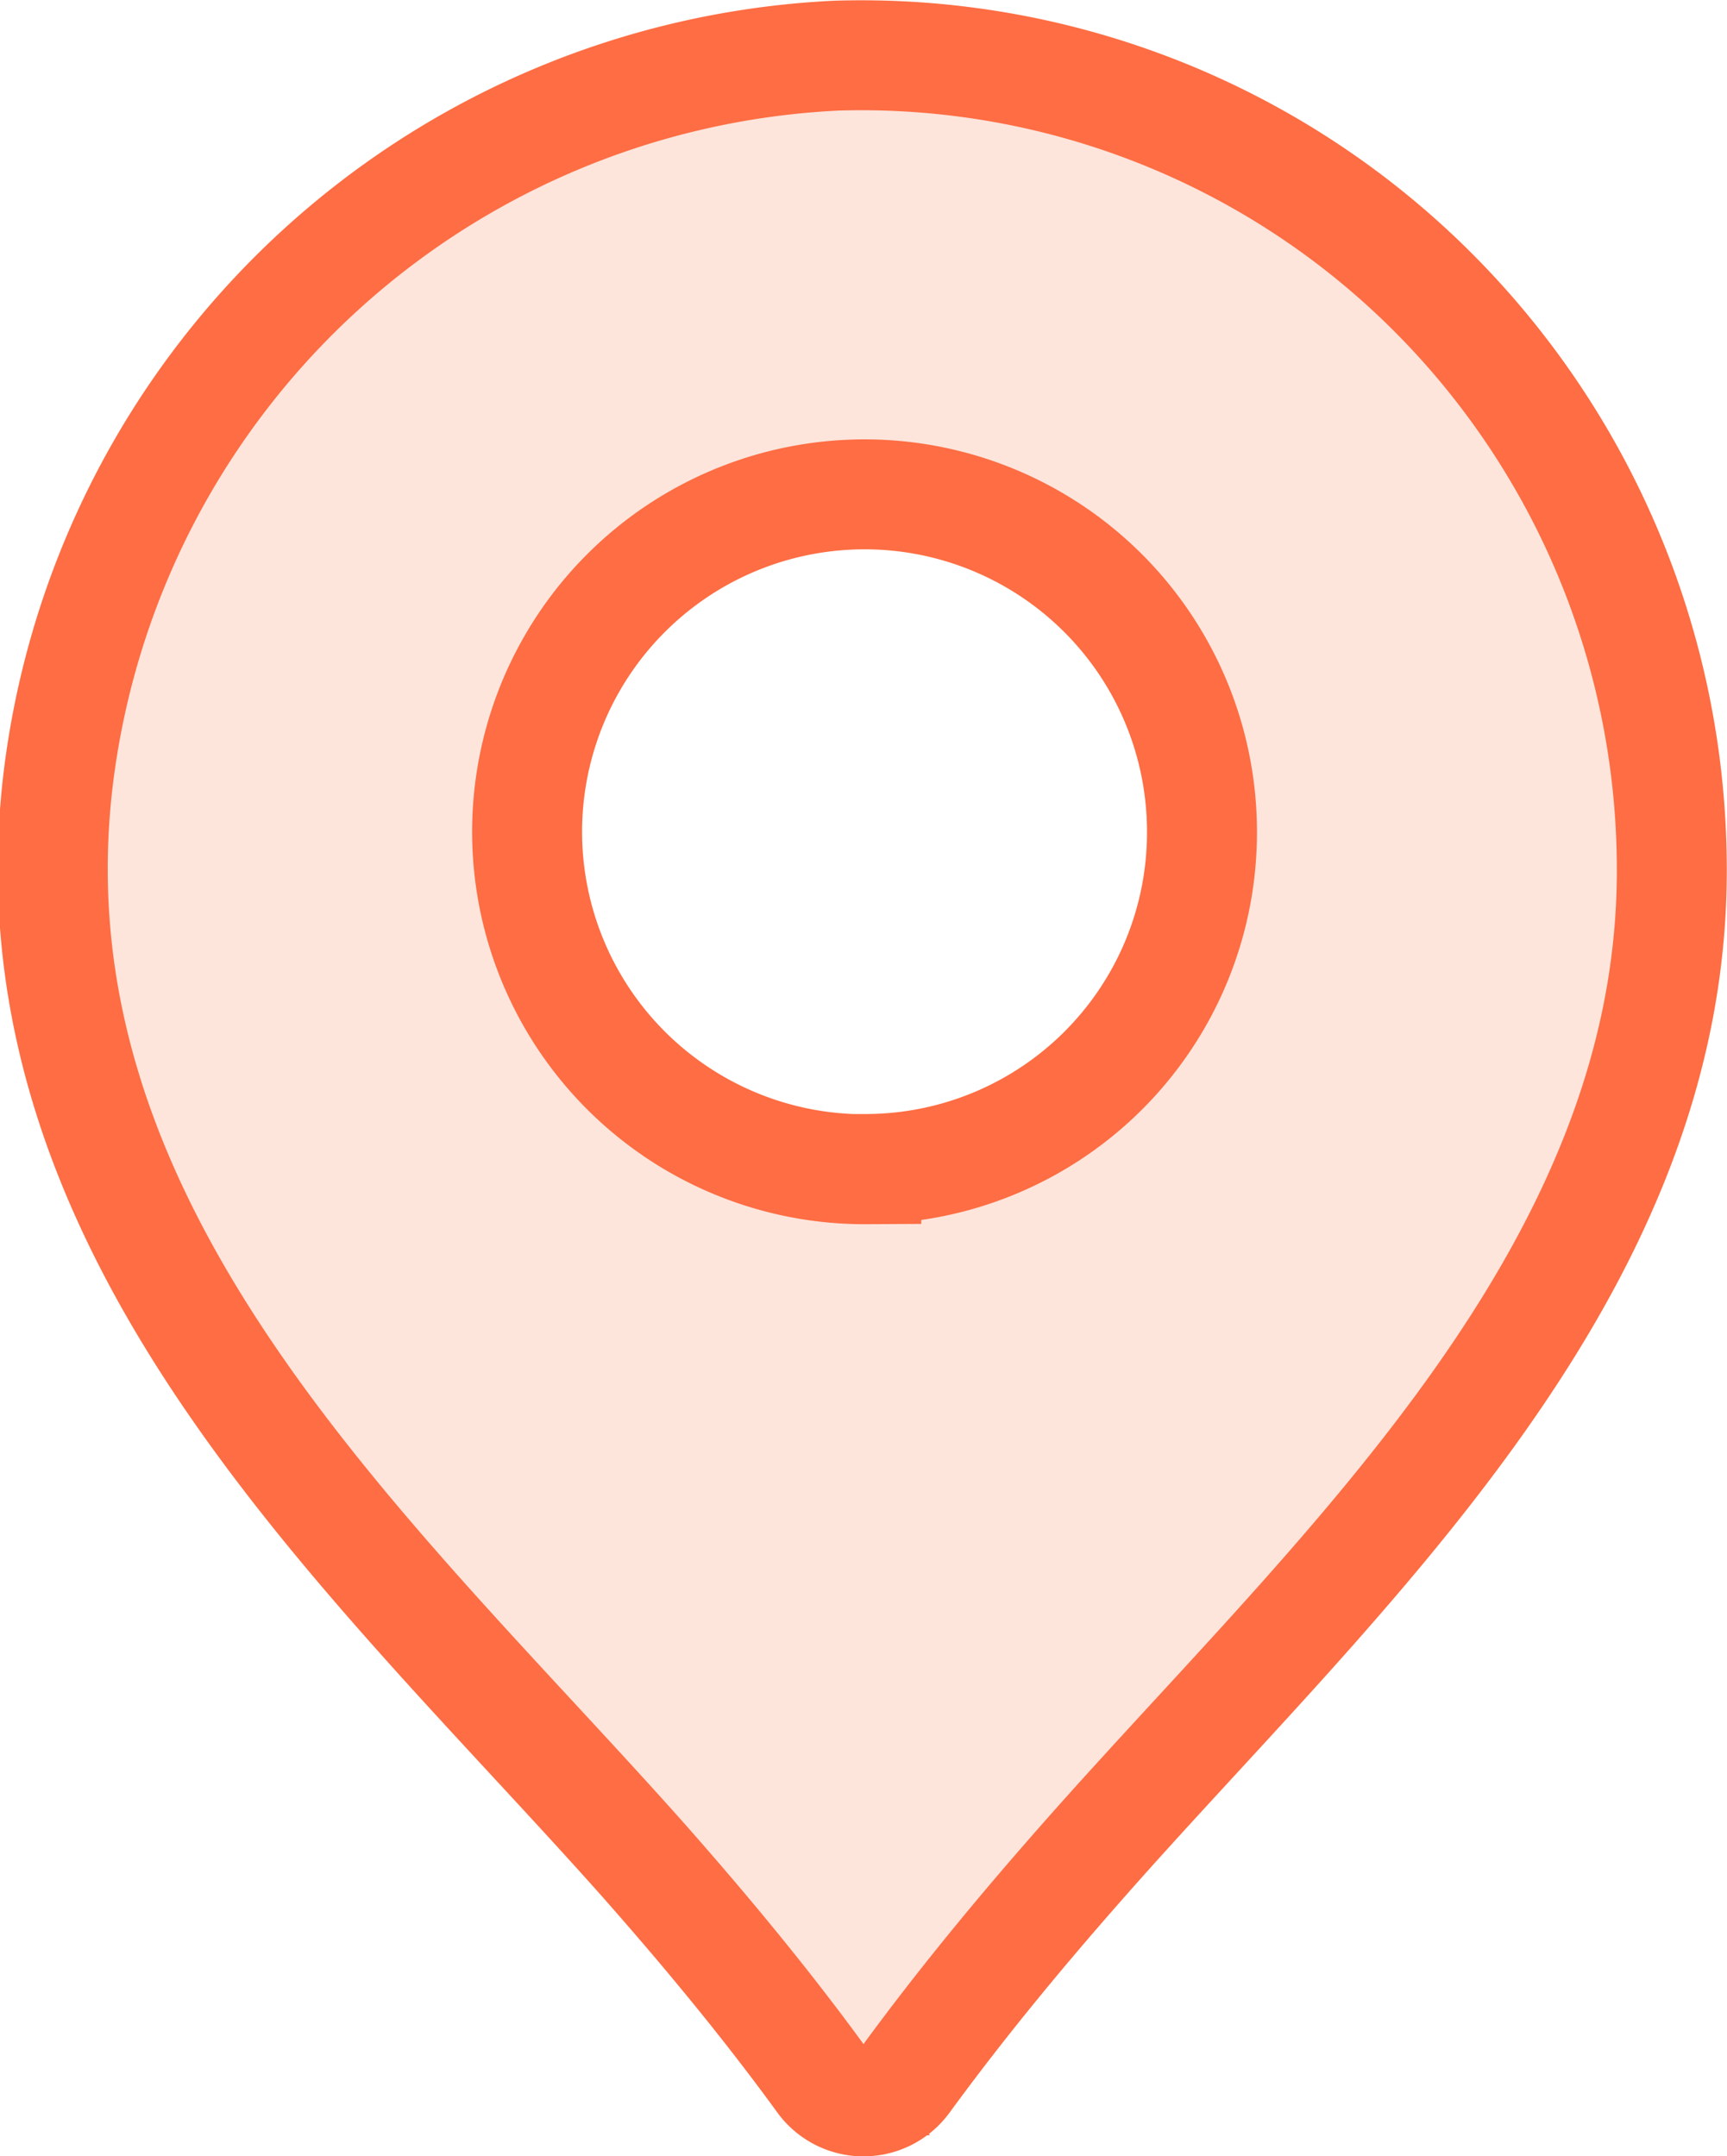 <svg height="19.611" viewBox="0 0 15.707 19.611" width="15.707" xmlns="http://www.w3.org/2000/svg"><path d="m20.013 10a7.489 7.489 0 0 0 -7.059 6.414c-.611 4.241 2.845 7.231 5.312 10.011.568.644 1.111 1.3 1.612 1.989a.469.469 0 0 0 .757 0c.507-.694 1.044-1.344 1.612-1.989 2.247-2.553 5.361-5.291 5.361-9.011a7.428 7.428 0 0 0 -2.236-5.325 7.349 7.349 0 0 0 -5.359-2.089zm.269 10.128a3.069 3.069 0 1 1 3.053-3.069 3.061 3.061 0 0 1 -3.053 3.067z" fill="#fde5dc" stroke="#fe6d43" transform="translate(-12.403 -9.494)"/></svg>